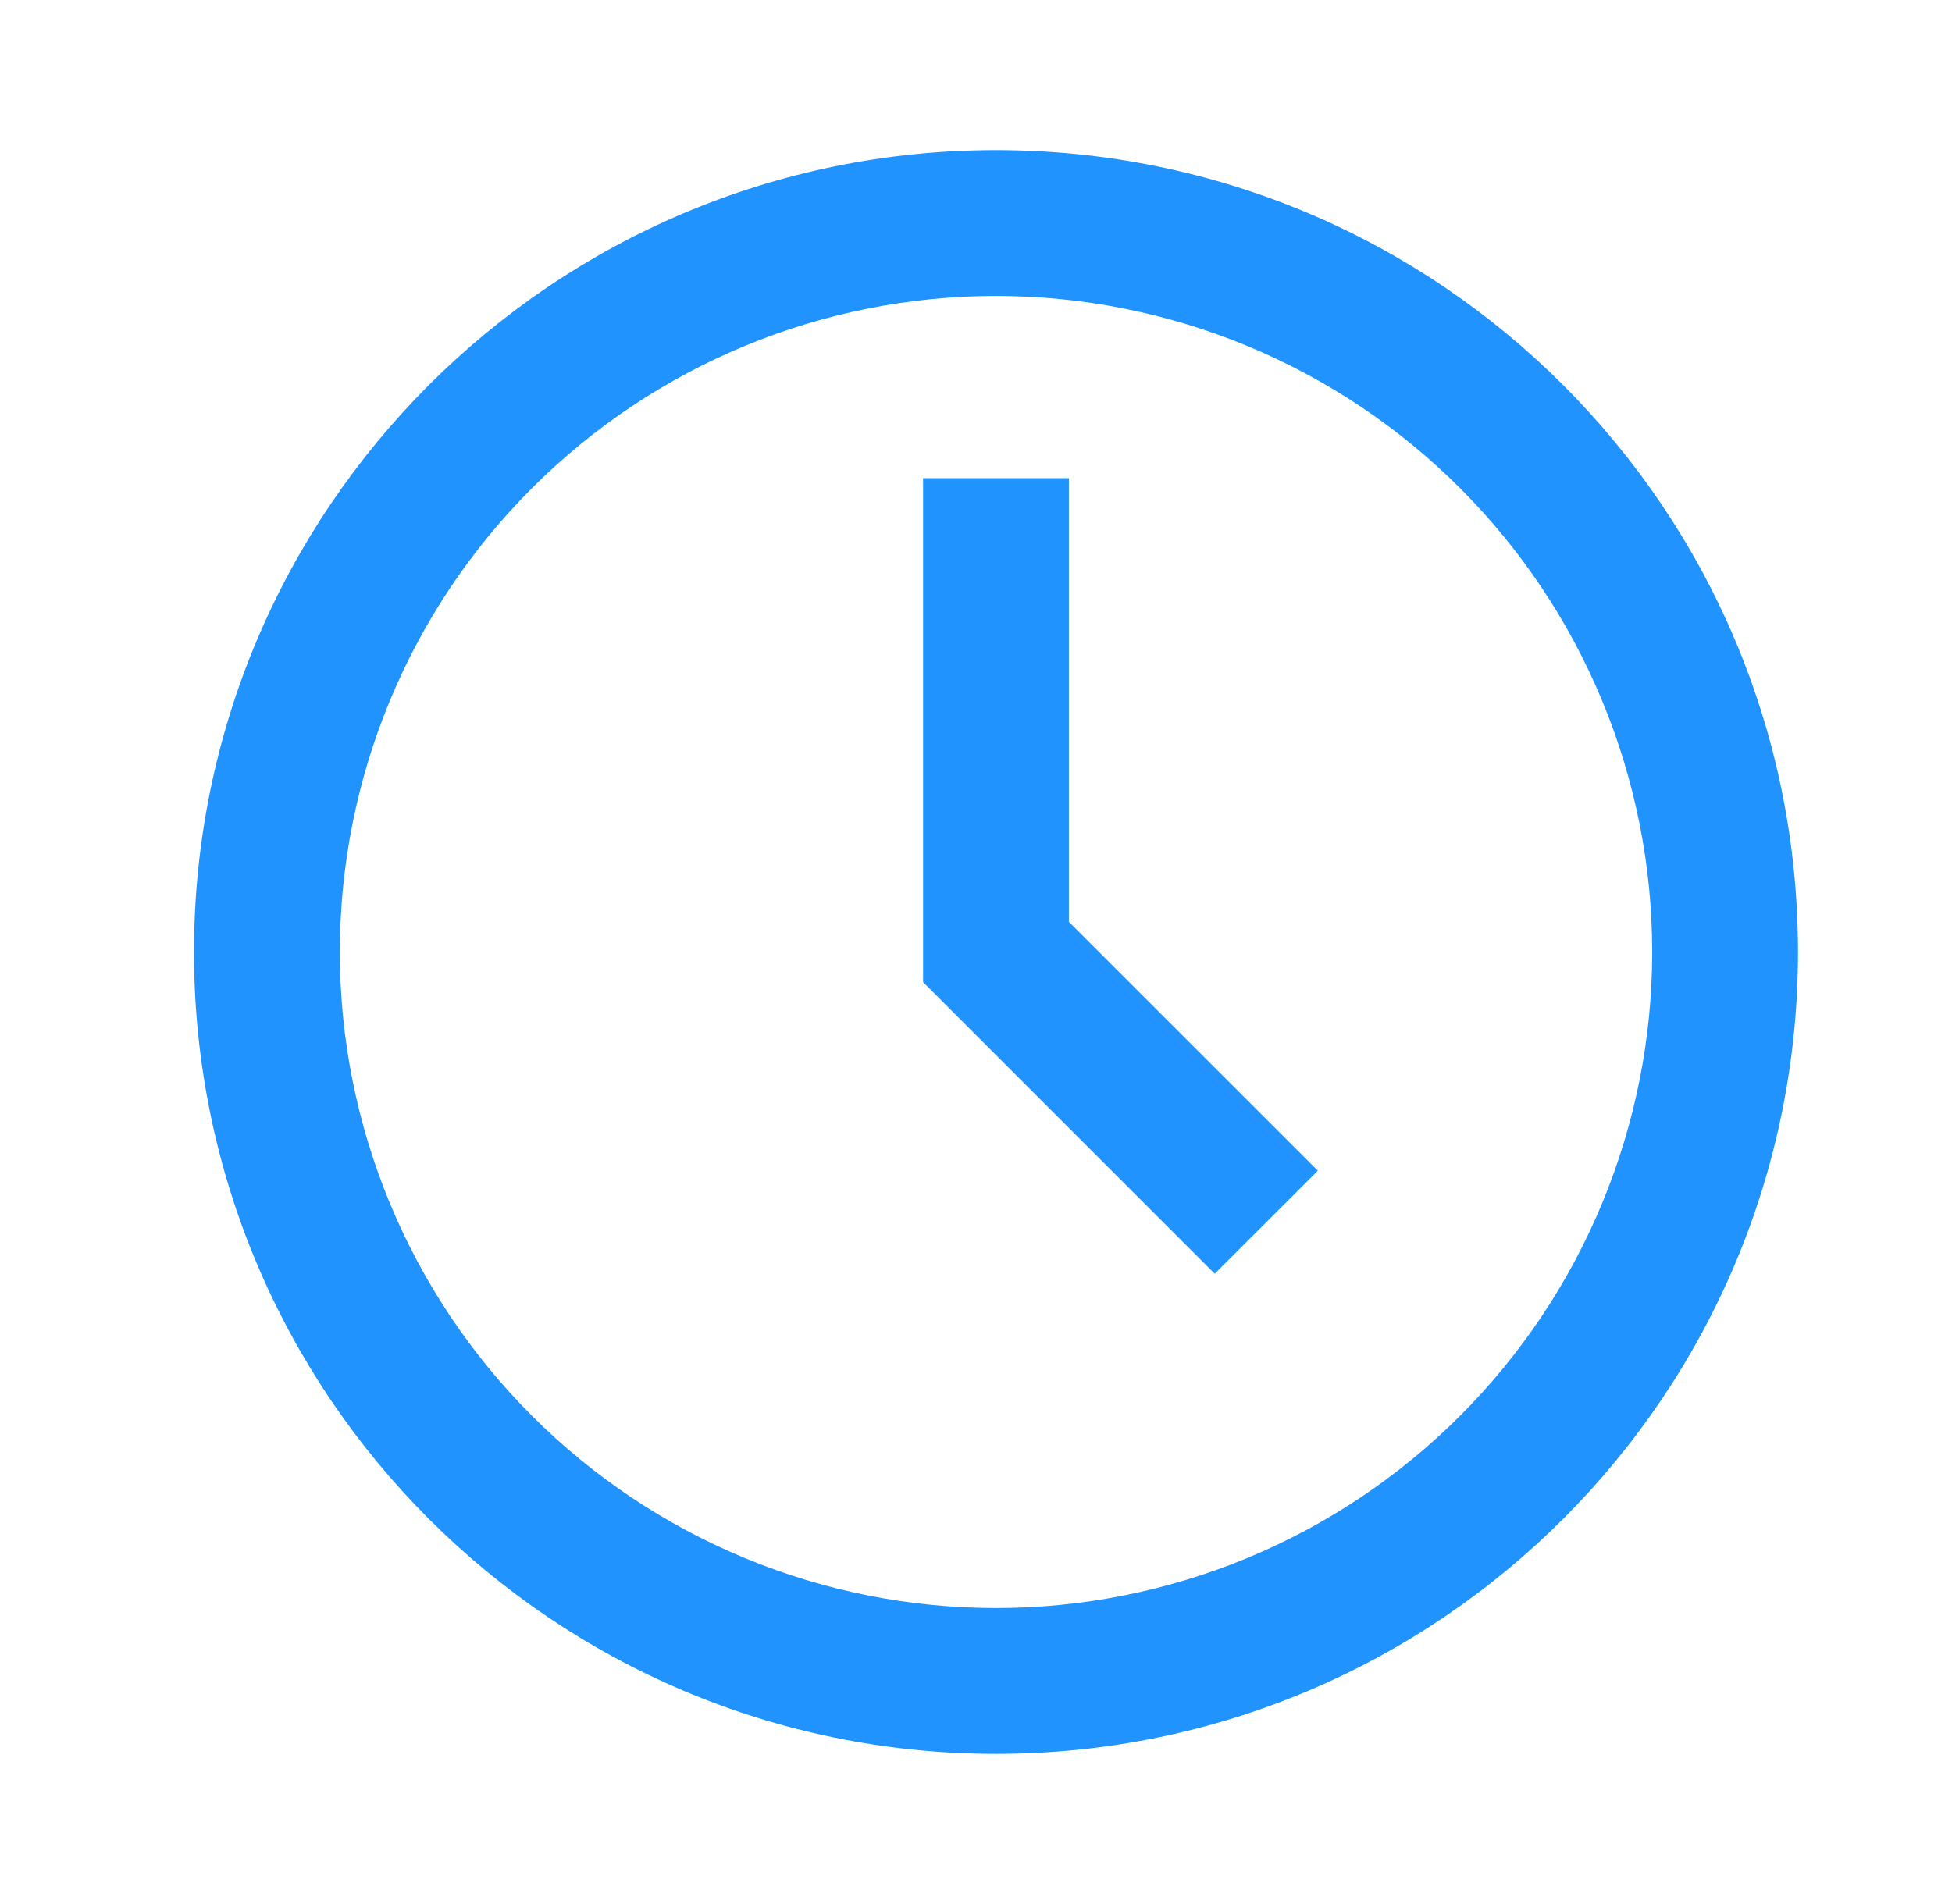 <svg width="41" height="40" viewBox="0 0 41 40" fill="none" xmlns="http://www.w3.org/2000/svg">
<path d="M20.92 33.782C22.73 33.782 24.522 33.425 26.194 32.733C27.867 32.04 29.386 31.025 30.666 29.745C31.945 28.465 32.961 26.946 33.653 25.274C34.346 23.602 34.703 21.809 34.703 19.999C34.703 18.189 34.346 16.397 33.653 14.725C32.961 13.053 31.945 11.534 30.666 10.254C29.386 8.974 27.867 7.959 26.194 7.266C24.522 6.574 22.73 6.217 20.92 6.217C17.265 6.217 13.759 7.669 11.175 10.254C8.59 12.838 7.138 16.344 7.138 19.999C7.138 23.655 8.59 27.16 11.175 29.745C13.759 32.33 17.265 33.782 20.92 33.782ZM37.765 19.999C37.765 29.303 30.223 36.845 20.92 36.845C11.617 36.845 4.075 29.303 4.075 19.999C4.075 10.696 11.617 3.154 20.92 3.154C30.223 3.154 37.765 10.696 37.765 19.999ZM25.514 26.759L19.389 20.633V10.046H22.451V19.366L27.68 24.594L25.514 26.759Z" fill="#2093FF"/>
</svg>
